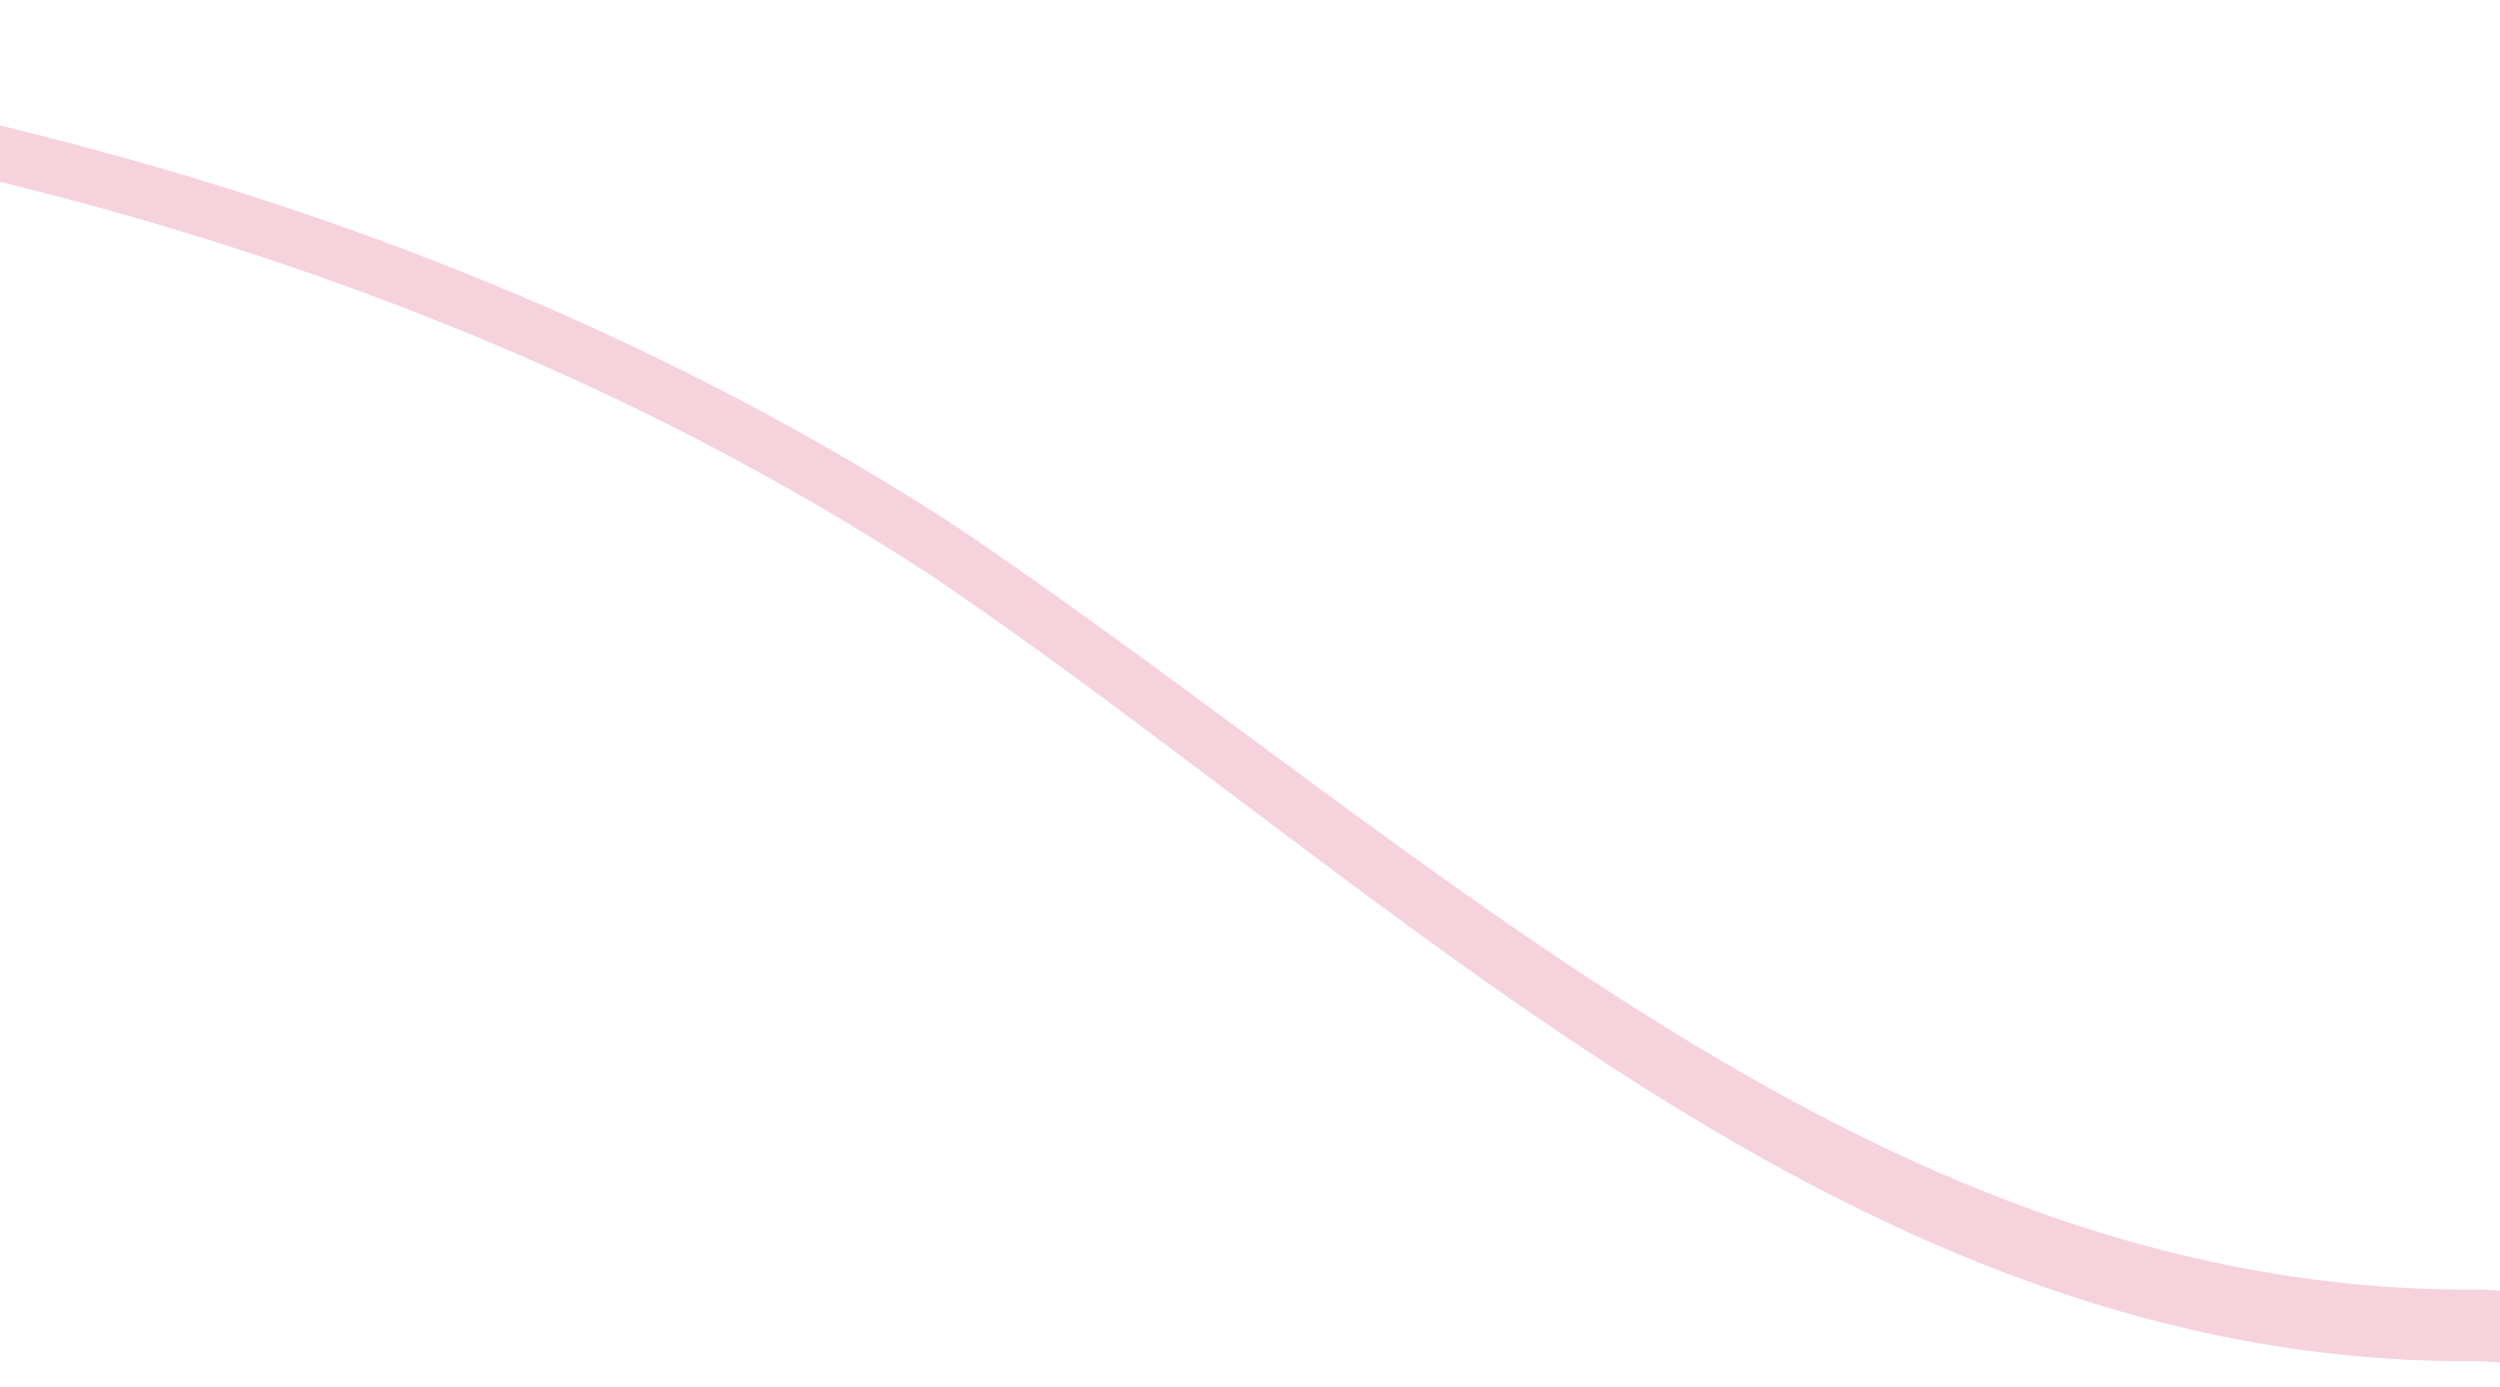 <svg viewBox="0 0 1920 1065" fill="none" xmlns="http://www.w3.org/2000/svg">
<path opacity="0.2" d="M2595 1042.83C2597.59 1042.97 2600.07 1044.04 2601.89 1045.9C2603.72 1047.76 2604.75 1050.25 2604.75 1052.83C2604.75 1055.42 2603.72 1057.91 2601.89 1059.77C2600.07 1061.63 2597.59 1062.7 2595 1062.83C2536.93 1065.79 2479.45 1064.82 2421.42 1064.17C2249.53 1061.67 2077.9 1055.1 1905.45 1045.46C1904.77 1045.42 1904.1 1045.38 1903.42 1045.34C1423.96 1049.98 1074.24 684.583 714.329 441.448C503.861 304.156 268.535 207.75 23.703 145.58C-131.025 105.909 -291.194 78.309 -449.524 59.365C-506.742 52.532 -561.786 46.957 -621.264 41.927C-626.814 41.459 -631.951 38.806 -635.544 34.55C-639.138 30.295 -640.894 24.787 -640.426 19.237C-639.958 13.687 -637.304 8.55 -633.049 4.957C-628.794 1.364 -623.285 -0.392 -617.735 0.076C-557.787 5.145 -502.274 10.767 -444.532 17.663C-284.751 36.783 -122.798 64.662 34.13 104.895C282.316 167.87 522.771 266.302 737.116 406.167C1108.45 657.907 1445.05 994.949 1906.57 990.435C1907.23 990.473 1907.89 990.51 1908.54 990.547C2080.97 1000.23 2252.28 1013.36 2423.24 1028.9C2480.98 1033.92 2537.91 1039.96 2595 1042.83Z" fill="#D22256"/>
</svg>
